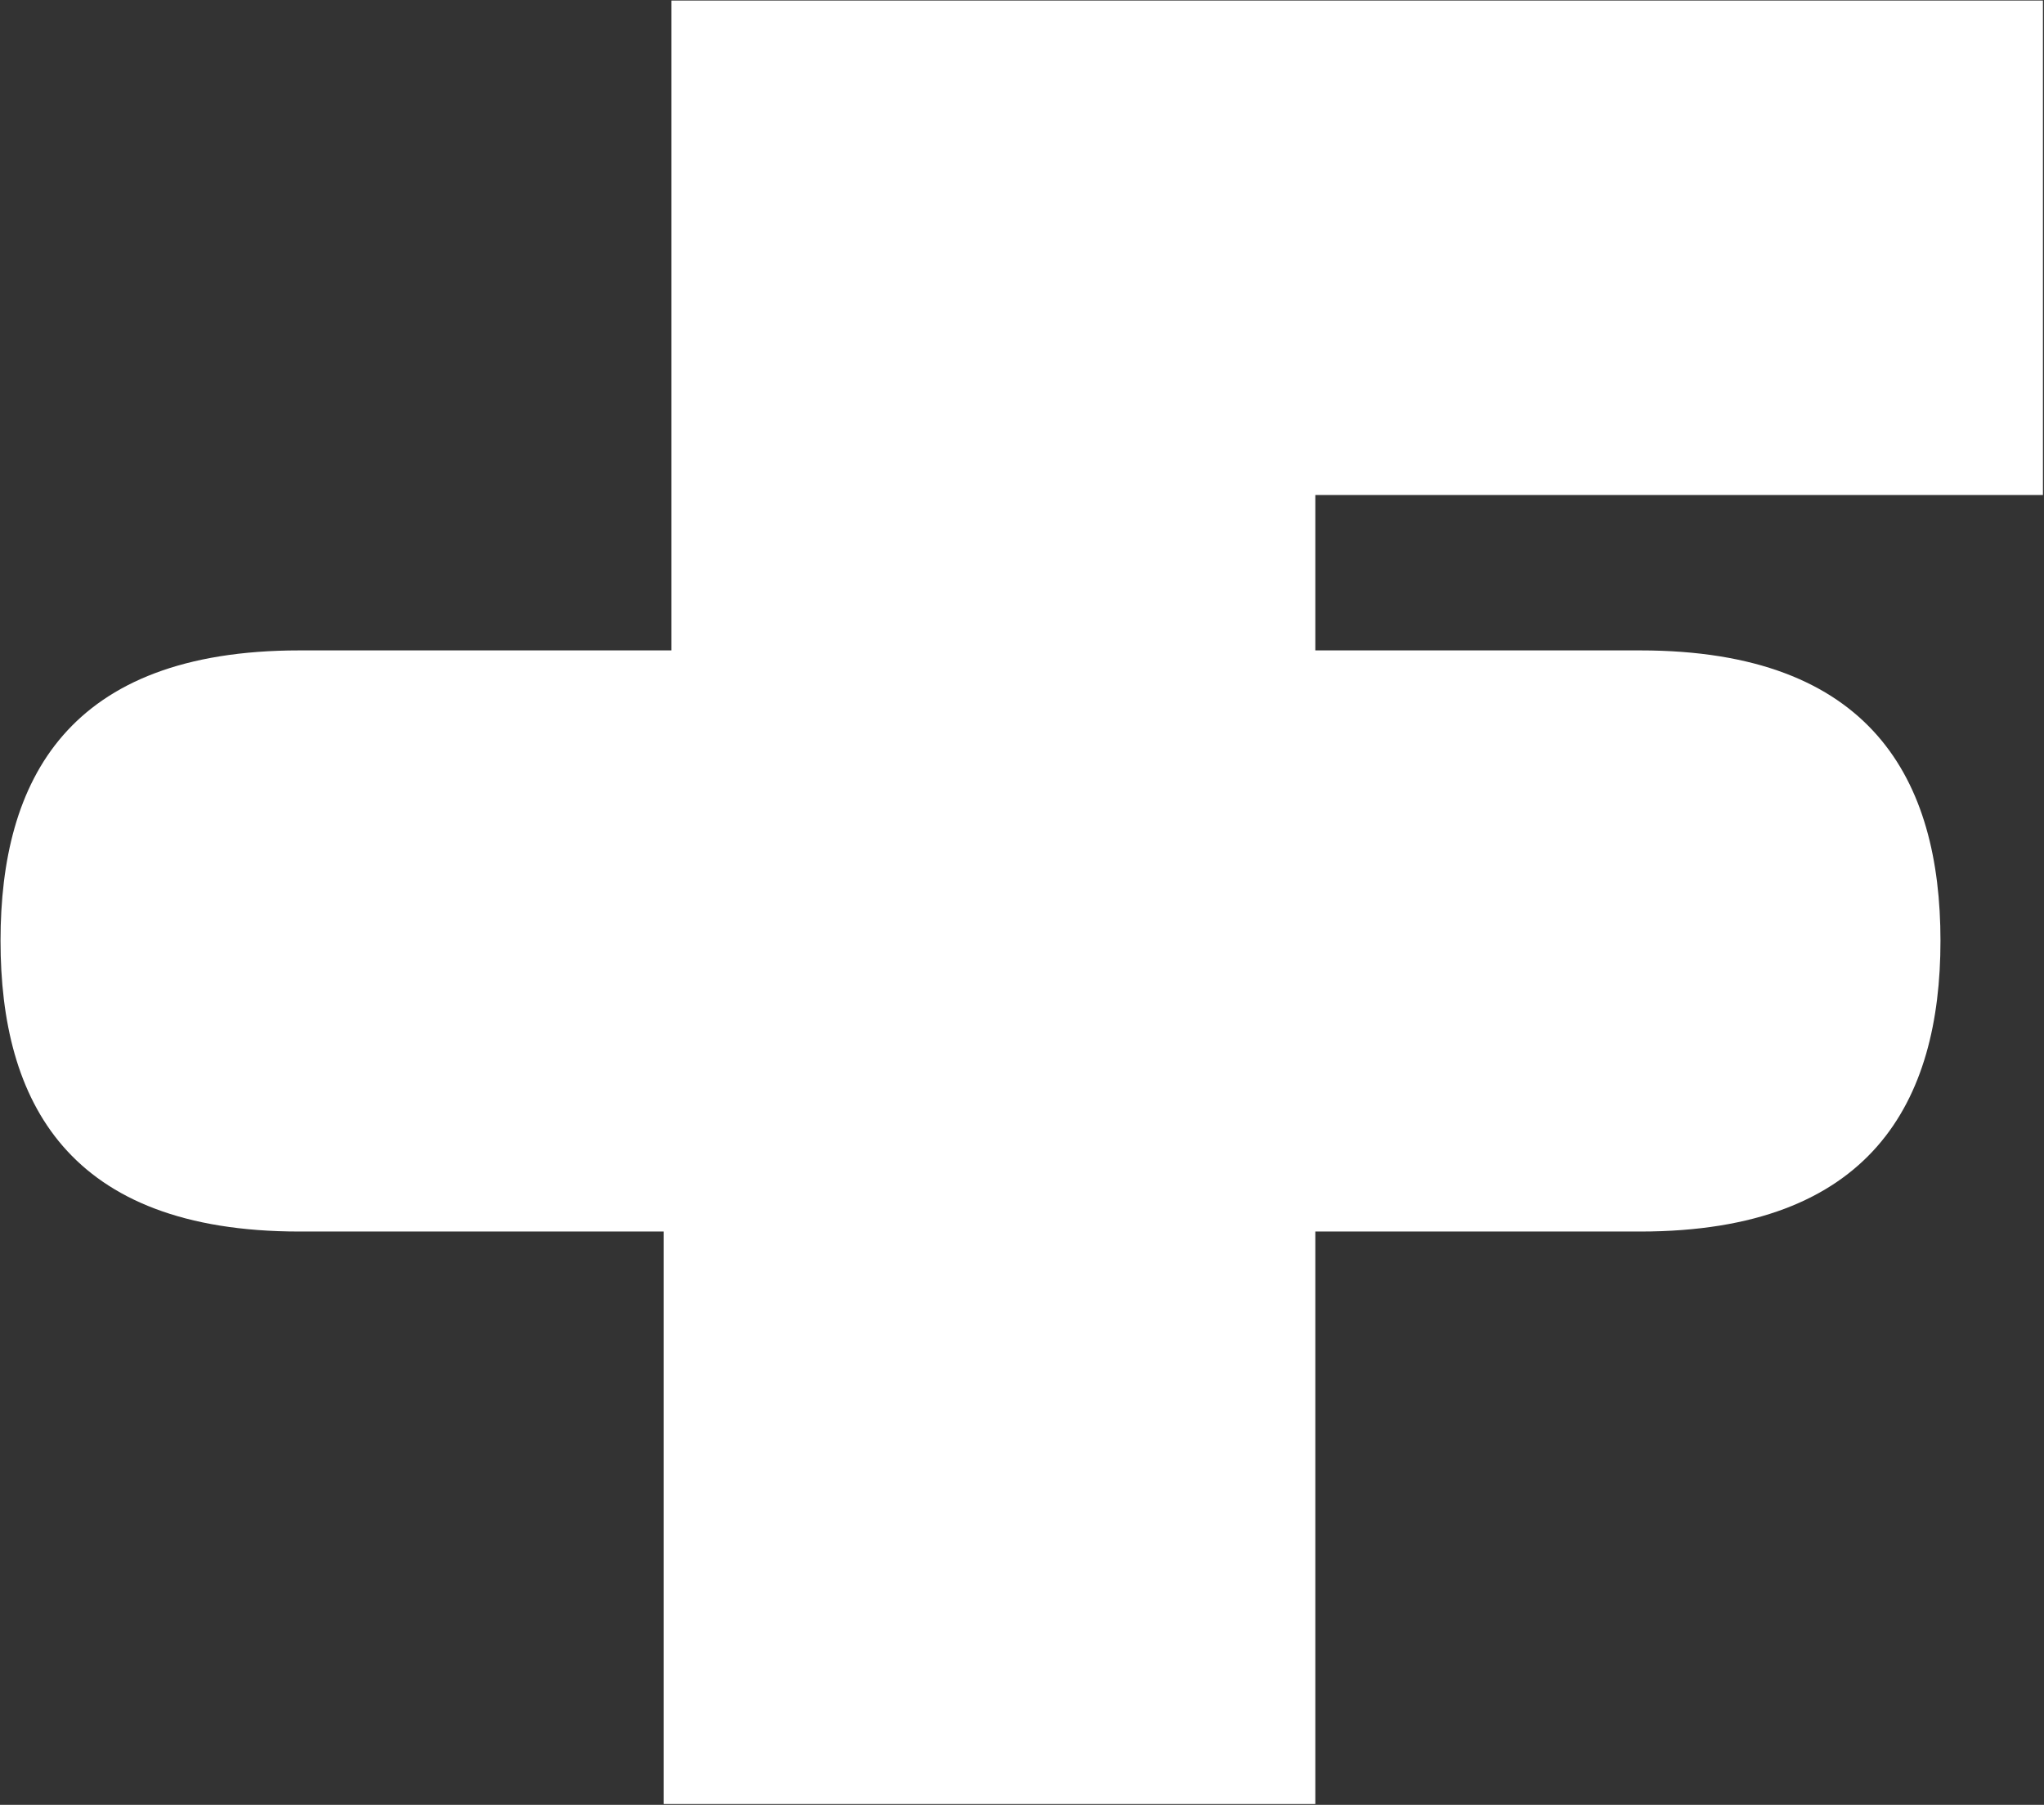 <svg version="1.2" xmlns="http://www.w3.org/2000/svg" viewBox="0 0 1540 1360" width="1540" height="1360">
	<rect x="0" y="0" width="1540" height="1360" fill="#333333" stroke="none"/>
	<title>FMC_Corporation_logo-svg</title>
	<defs>
		<clipPath clipPathUnits="userSpaceOnUse" id="cp1">
			<path d="m0.43 0.43h1577.59v1358.96h-1577.59z"/>
		</clipPath>
	</defs>
	<style>
		.s0 { fill: #ffffff } 
	</style>
	<g id="layer1">
		<g id="g531">
			<g id="Clip-Path: g149" clip-path="url(#cp1)">
				<g id="g149">
					<path id="path147" class="s0" d="m991 928v431.4h-491v-431.4h-274.4c-174.7 0-225.2-98.2-225.2-219.1 0-121 50.5-218.8 225.2-218.8h280.3v-489.7h1033.3v372.6h-548.2v117.1h244.8c174.5 0 226.2 97.8 226.2 218.8 0 120.9-51.7 219.1-226.2 219.1z"/>
				</g>
			</g>
		</g>
	</g>
</svg>